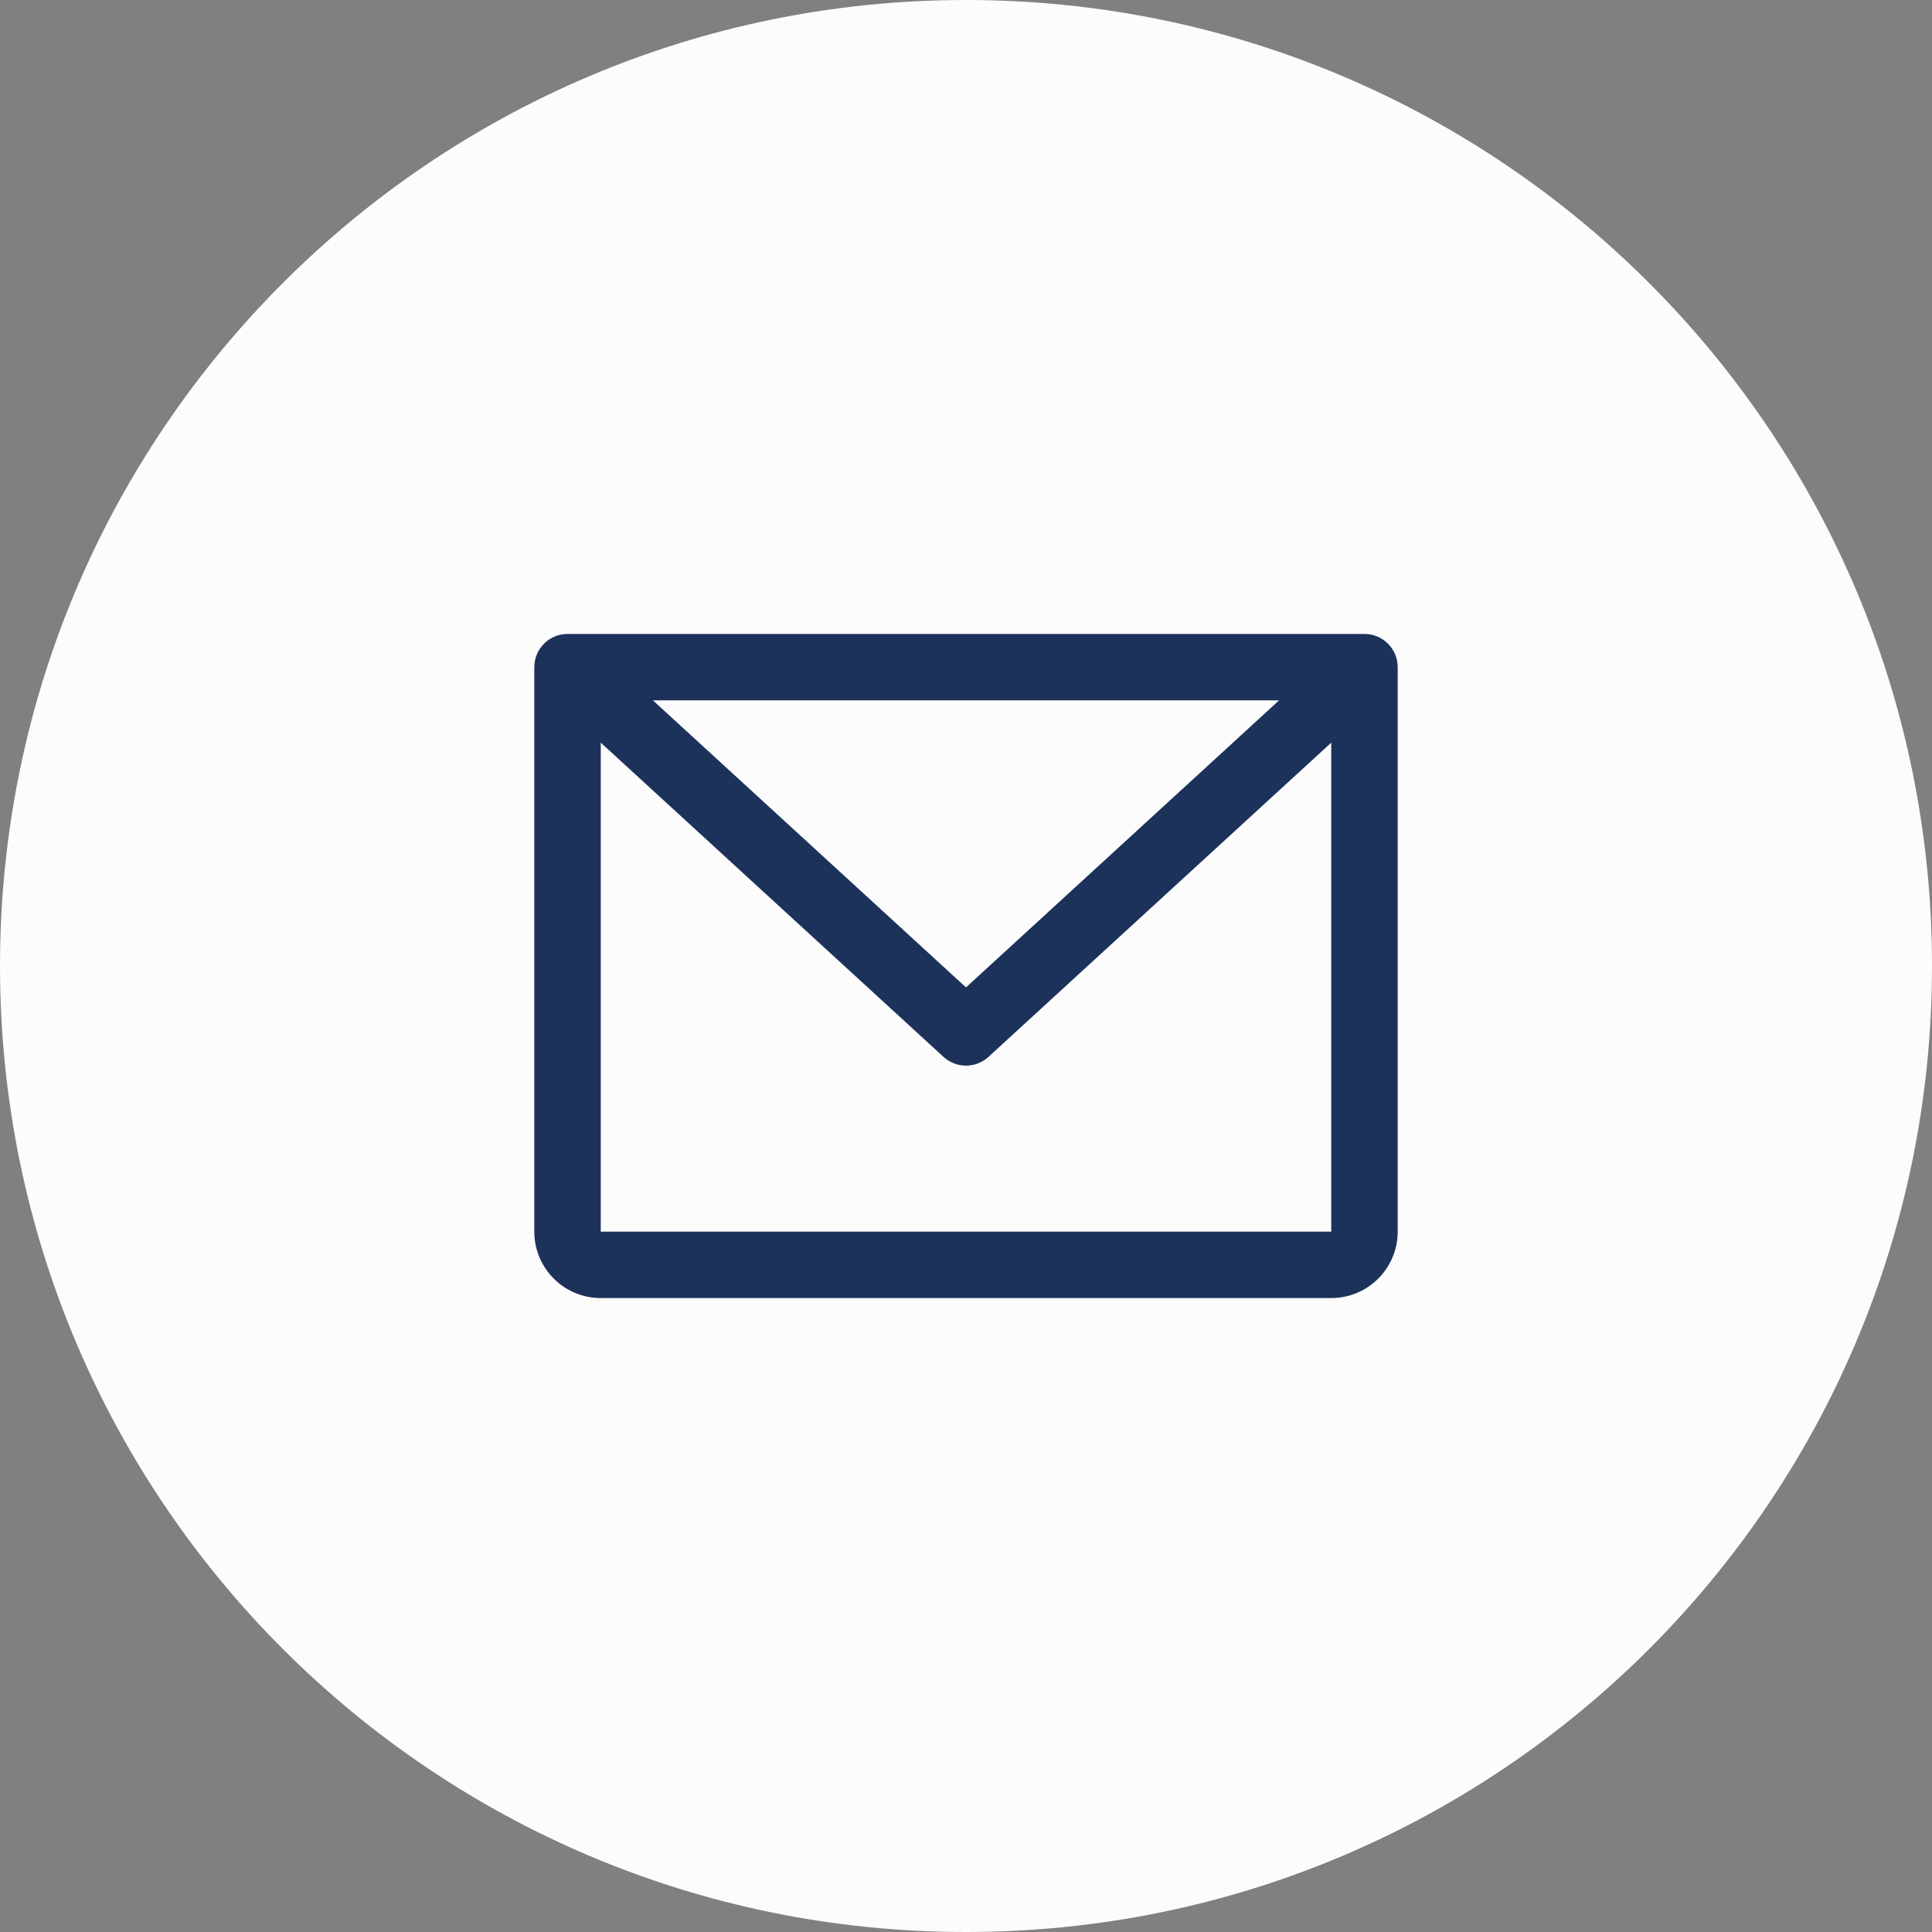 <svg width="40" height="40" viewBox="0 0 40 40" fill="none" xmlns="http://www.w3.org/2000/svg">
<rect x="0" y="0" width="40" height="40" fill="#808080" stroke="none"/>
<path d="M0 20C0 8.954 8.954 0 20 0C31.046 0 40 8.954 40 20C40 31.046 31.046 40 20 40C8.954 40 0 31.046 0 20Z" fill="#FCFCFC"/>
<path d="M28.25 13.125H11.75C11.568 13.125 11.393 13.197 11.264 13.326C11.135 13.455 11.062 13.63 11.062 13.812V25.5C11.062 25.865 11.207 26.214 11.465 26.472C11.723 26.73 12.073 26.875 12.438 26.875H27.562C27.927 26.875 28.277 26.73 28.535 26.472C28.793 26.214 28.938 25.865 28.938 25.5V13.812C28.938 13.63 28.865 13.455 28.736 13.326C28.607 13.197 28.432 13.125 28.25 13.125ZM26.482 14.5L20 20.443L13.518 14.5H26.482ZM27.562 25.5H12.438V15.376L19.535 21.882C19.662 21.998 19.828 22.063 20 22.063C20.172 22.063 20.338 21.998 20.465 21.882L27.562 15.376V25.5Z" fill="#1C325B"/>
</svg>
